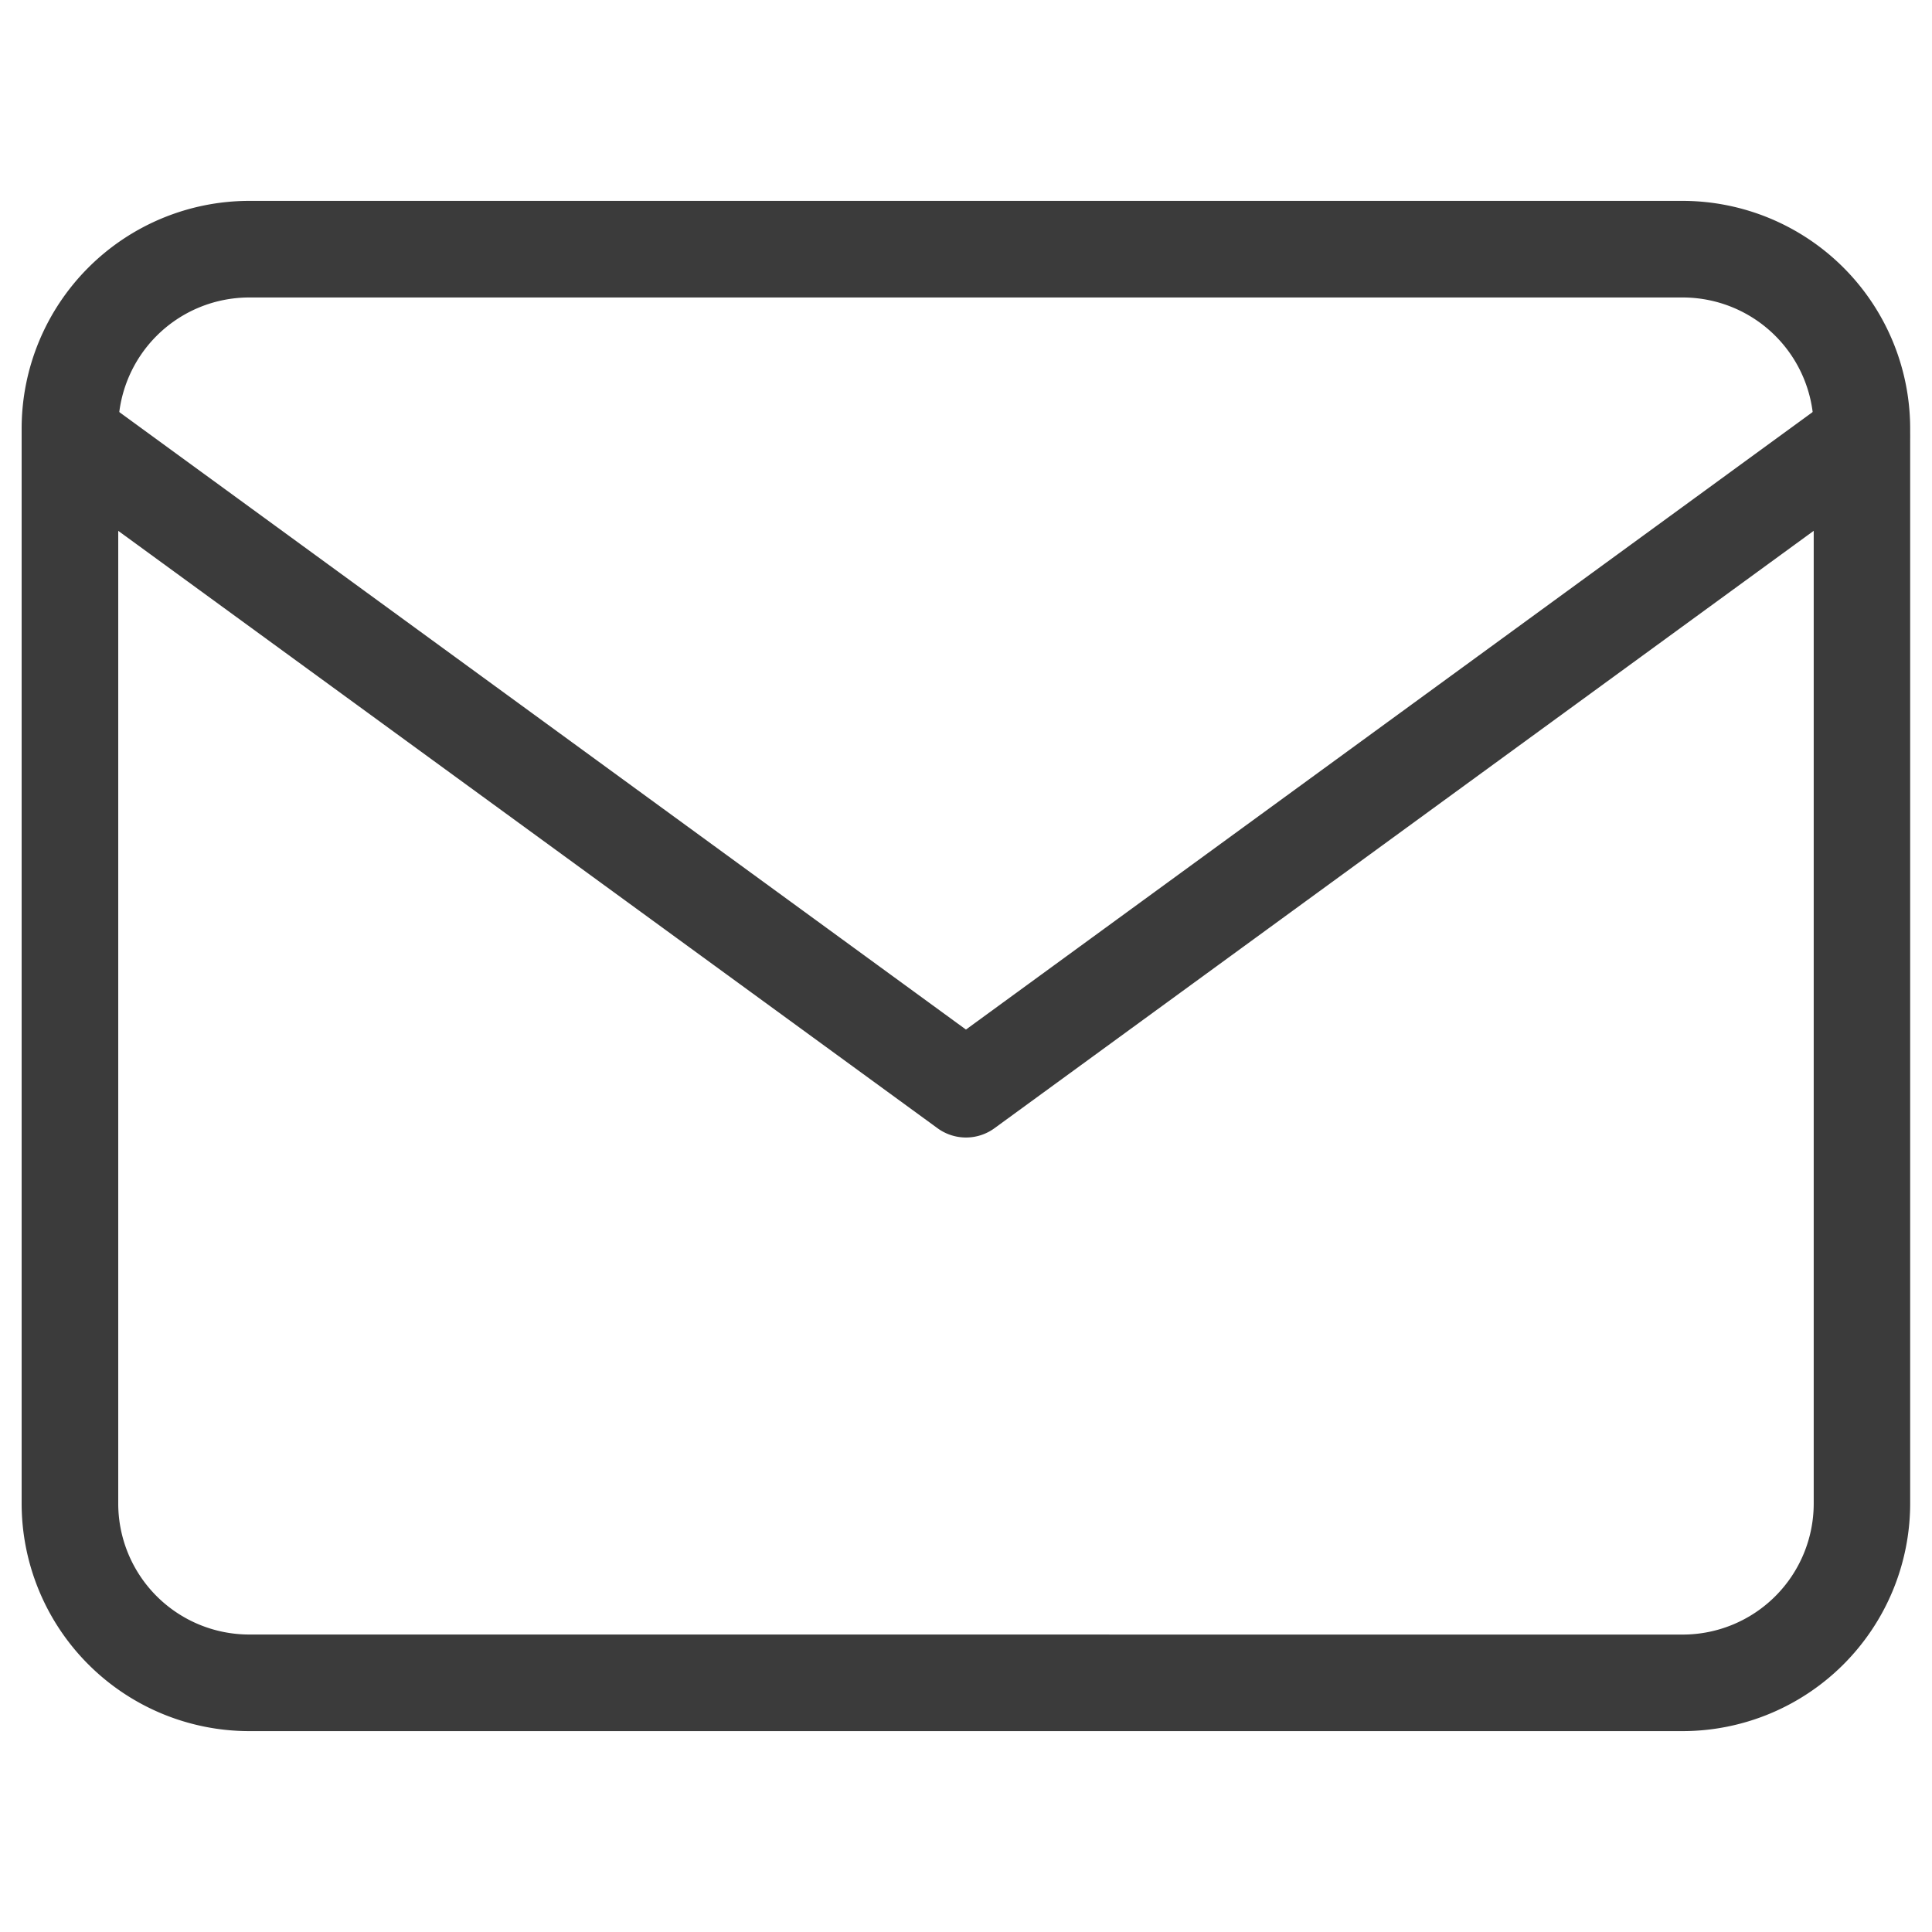 <svg xmlns="http://www.w3.org/2000/svg" width="40" height="40" viewBox="0 0 40 40">
  <g id="Icon_feather-mail" data-name="Icon feather-mail" transform="translate(2 6.2)">
    <rect id="frame" width="40" height="40" transform="translate(-2 -6.2)" fill="none"/>
    <g id="icon" transform="translate(-0.552 -1.041)">
      <path id="Path" d="M6.71,6H36.393A3.721,3.721,0,0,1,40.1,9.71V31.972a3.721,3.721,0,0,1-3.71,3.71H6.71A3.721,3.721,0,0,1,3,31.972V9.71A3.721,3.721,0,0,1,6.71,6Z" transform="translate(-3 -6)" fill="none"/>
      <path id="Path_-_Outline" data-name="Path - Outline" d="M6.71,5H36.393A4.716,4.716,0,0,1,41.1,9.71V31.972a4.716,4.716,0,0,1-4.71,4.71H6.71A4.716,4.716,0,0,1,2,31.972V9.71A4.716,4.716,0,0,1,6.71,5ZM36.393,34.683a2.713,2.713,0,0,0,2.71-2.71V9.71A2.713,2.713,0,0,0,36.393,7H6.71A2.713,2.713,0,0,0,4,9.71V31.972a2.713,2.713,0,0,0,2.71,2.71Z" transform="translate(-3 -6)" fill="#3b3b3b"/>
      <path id="Path-2" data-name="Path" d="M40.1,9,21.552,22.527,3,9" transform="translate(-3 -5.135)" fill="none"/>
      <path id="Path_-_Outline-2" data-name="Path - Outline" d="M21.552,23.527a1,1,0,0,1-.589-.192L2.411,9.808A1,1,0,0,1,3.589,8.192l17.962,13.1,17.962-13.1a1,1,0,0,1,1.178,1.616L22.141,23.335A1,1,0,0,1,21.552,23.527Z" transform="translate(-3 -5.135)" fill="#3b3b3b"/>
    </g>
  </g>
</svg>
